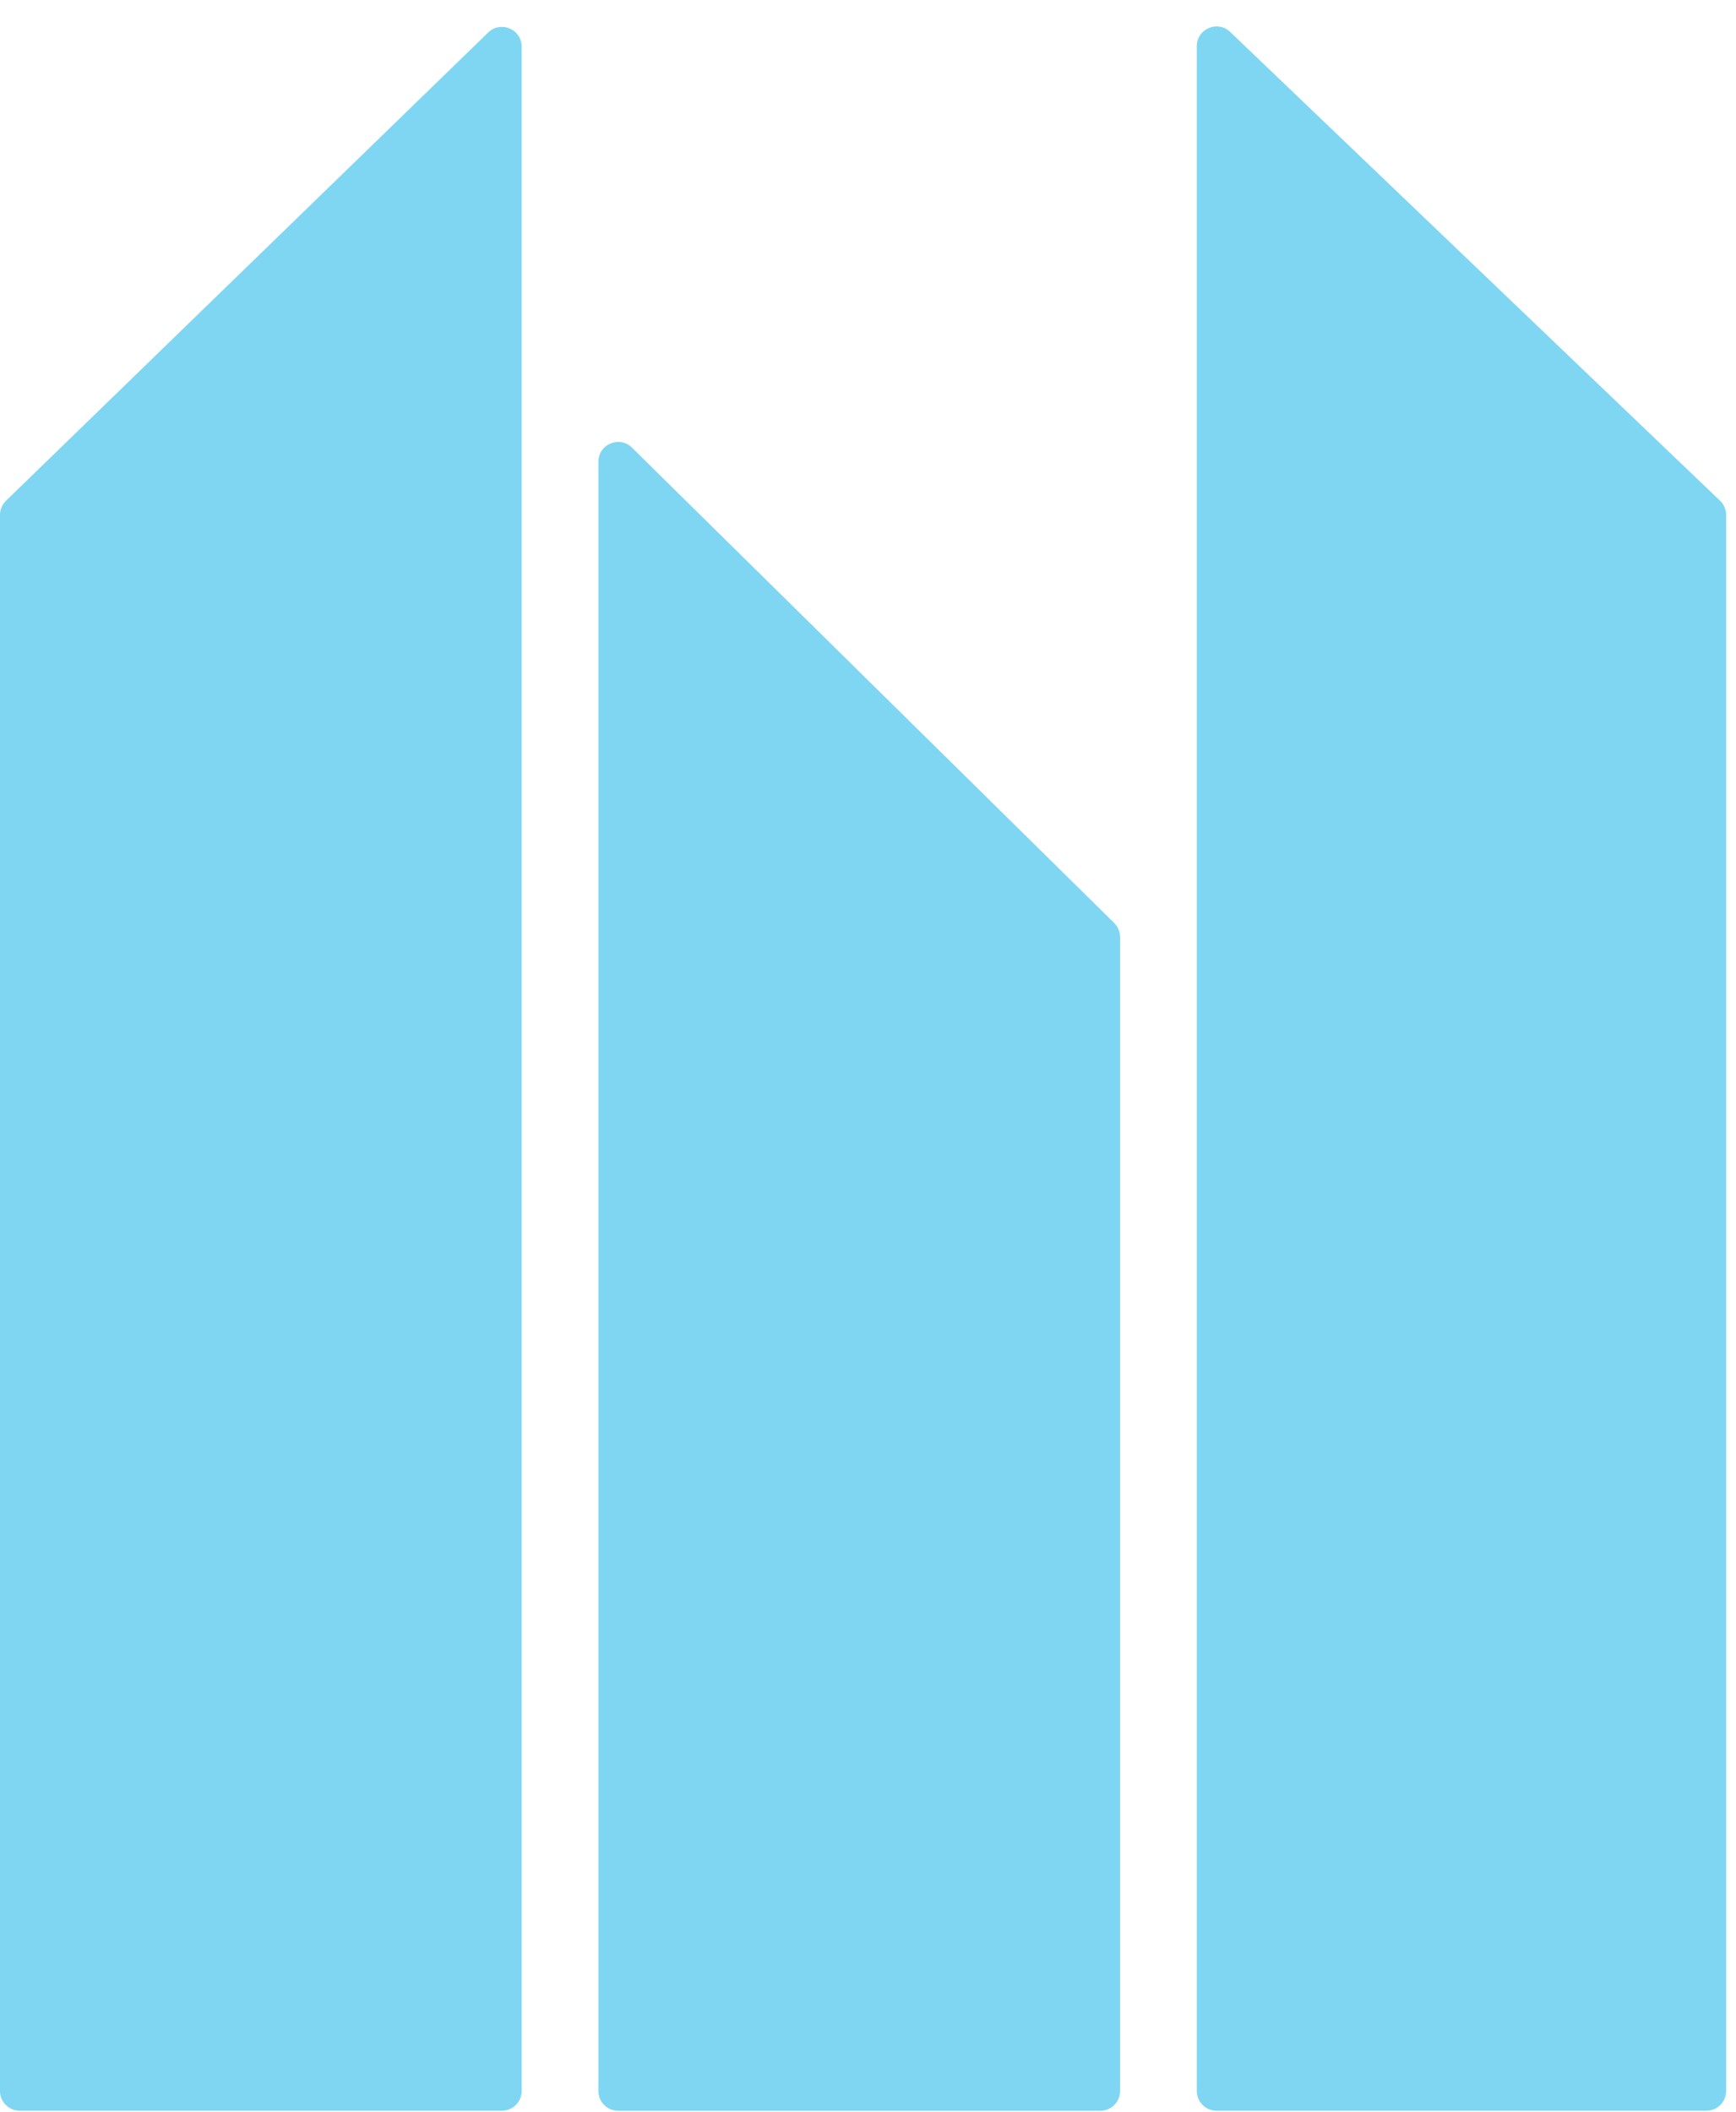 <?xml version="1.0" encoding="UTF-8"?> <svg xmlns="http://www.w3.org/2000/svg" width="88" height="107" viewBox="0 0 88 107" fill="none"><path d="M0.304 25.372C0.109 25.56 0 25.819 0 26.09V105.944C0 106.497 0.448 106.944 1 106.944H25.444C25.996 106.944 26.444 106.497 26.444 105.944V2.364C26.444 1.48 25.381 1.031 24.747 1.647L0.304 25.372Z" fill="#00AEE6" fill-opacity="0.5"></path><path d="M87.192 25.371C87.389 25.56 87.5 25.821 87.5 26.094V105.944C87.5 106.497 87.053 106.944 86.5 106.944H61.668C61.116 106.944 60.668 106.497 60.668 105.944V2.34C60.668 1.46 61.723 1.009 62.359 1.618L87.192 25.371Z" fill="#00AEE6" fill-opacity="0.5"></path><path d="M56.48 46.765C56.67 46.953 56.778 47.209 56.778 47.477V105.947C56.778 106.499 56.33 106.947 55.778 106.947H31.334C30.782 106.947 30.334 106.499 30.334 105.947V23.392C30.334 22.505 31.404 22.057 32.036 22.68L56.48 46.765Z" fill="#00AEE6" fill-opacity="0.5"></path></svg> 